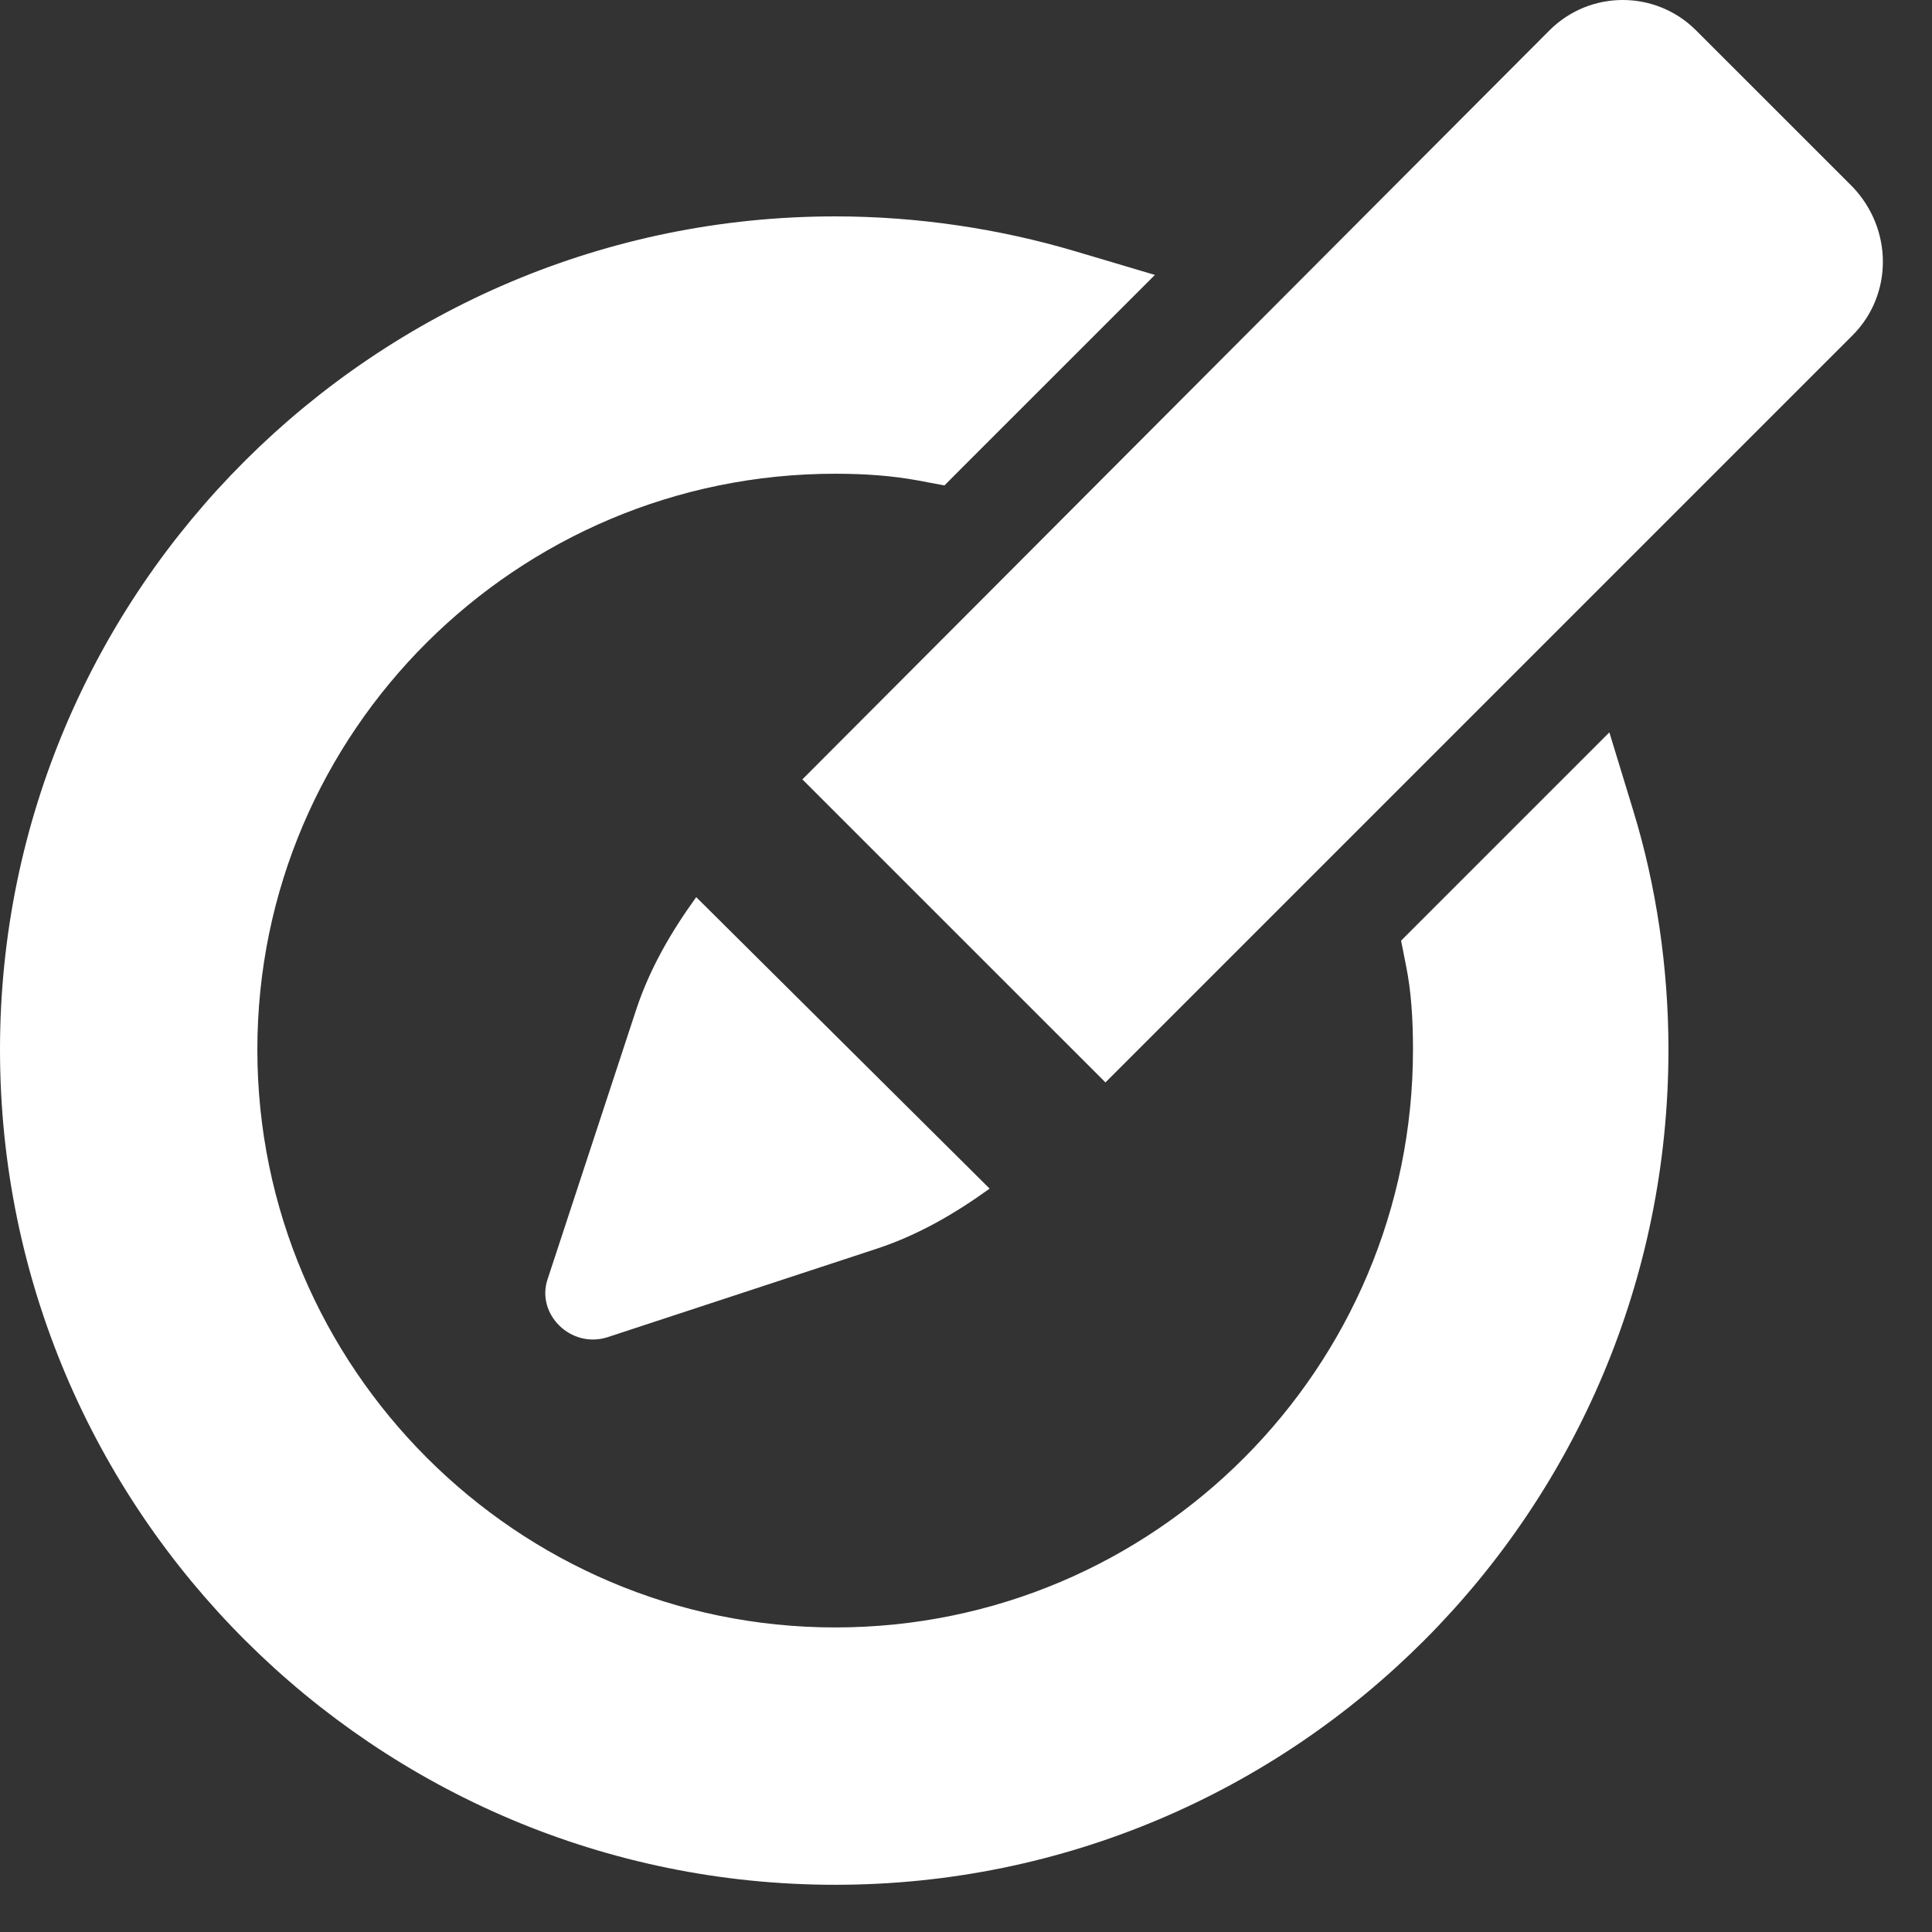<svg width="39" height="39" viewBox="0 0 39 39" fill="none" xmlns="http://www.w3.org/2000/svg">
<rect x="0" y="0" width="39" height="39" fill="#333333" stroke="none"/>
<path d="M29.014 18.964L28.825 19.153L28.877 19.416C28.985 19.956 29.023 20.543 29.023 21.188C29.023 27.888 23.596 33.352 16.859 33.352C10.16 33.352 4.695 27.887 4.695 21.188C4.695 14.491 10.158 9.063 16.859 9.063C17.462 9.063 18.053 9.101 18.637 9.21L18.897 9.259L19.083 9.072L21.772 6.384L22.366 5.79L21.561 5.551C20.074 5.109 18.467 4.868 16.859 4.868C7.856 4.868 0.5 12.182 0.5 21.188C0.5 30.233 7.856 37.547 16.859 37.547C25.865 37.547 33.18 30.231 33.18 21.188C33.18 19.581 32.939 17.973 32.495 16.522L32.252 15.726L31.664 16.314L29.014 18.964Z" fill="white" stroke="white"/>
<path d="M12.261 26.994L17.716 25.201C18.535 24.929 19.275 24.5 19.977 23.994L14.054 18.11C13.547 18.811 13.118 19.551 12.846 20.37L11.053 25.825C10.819 26.526 11.521 27.228 12.261 26.994H12.261Z" fill="white"/>
<path d="M37.395 3.77L34.238 0.614C33.42 -0.205 32.095 -0.205 31.277 0.614L16.197 15.733L22.315 21.85L37.395 6.77C38.213 5.952 38.213 4.627 37.395 3.77L37.395 3.77Z" fill="white"/>
</svg>
